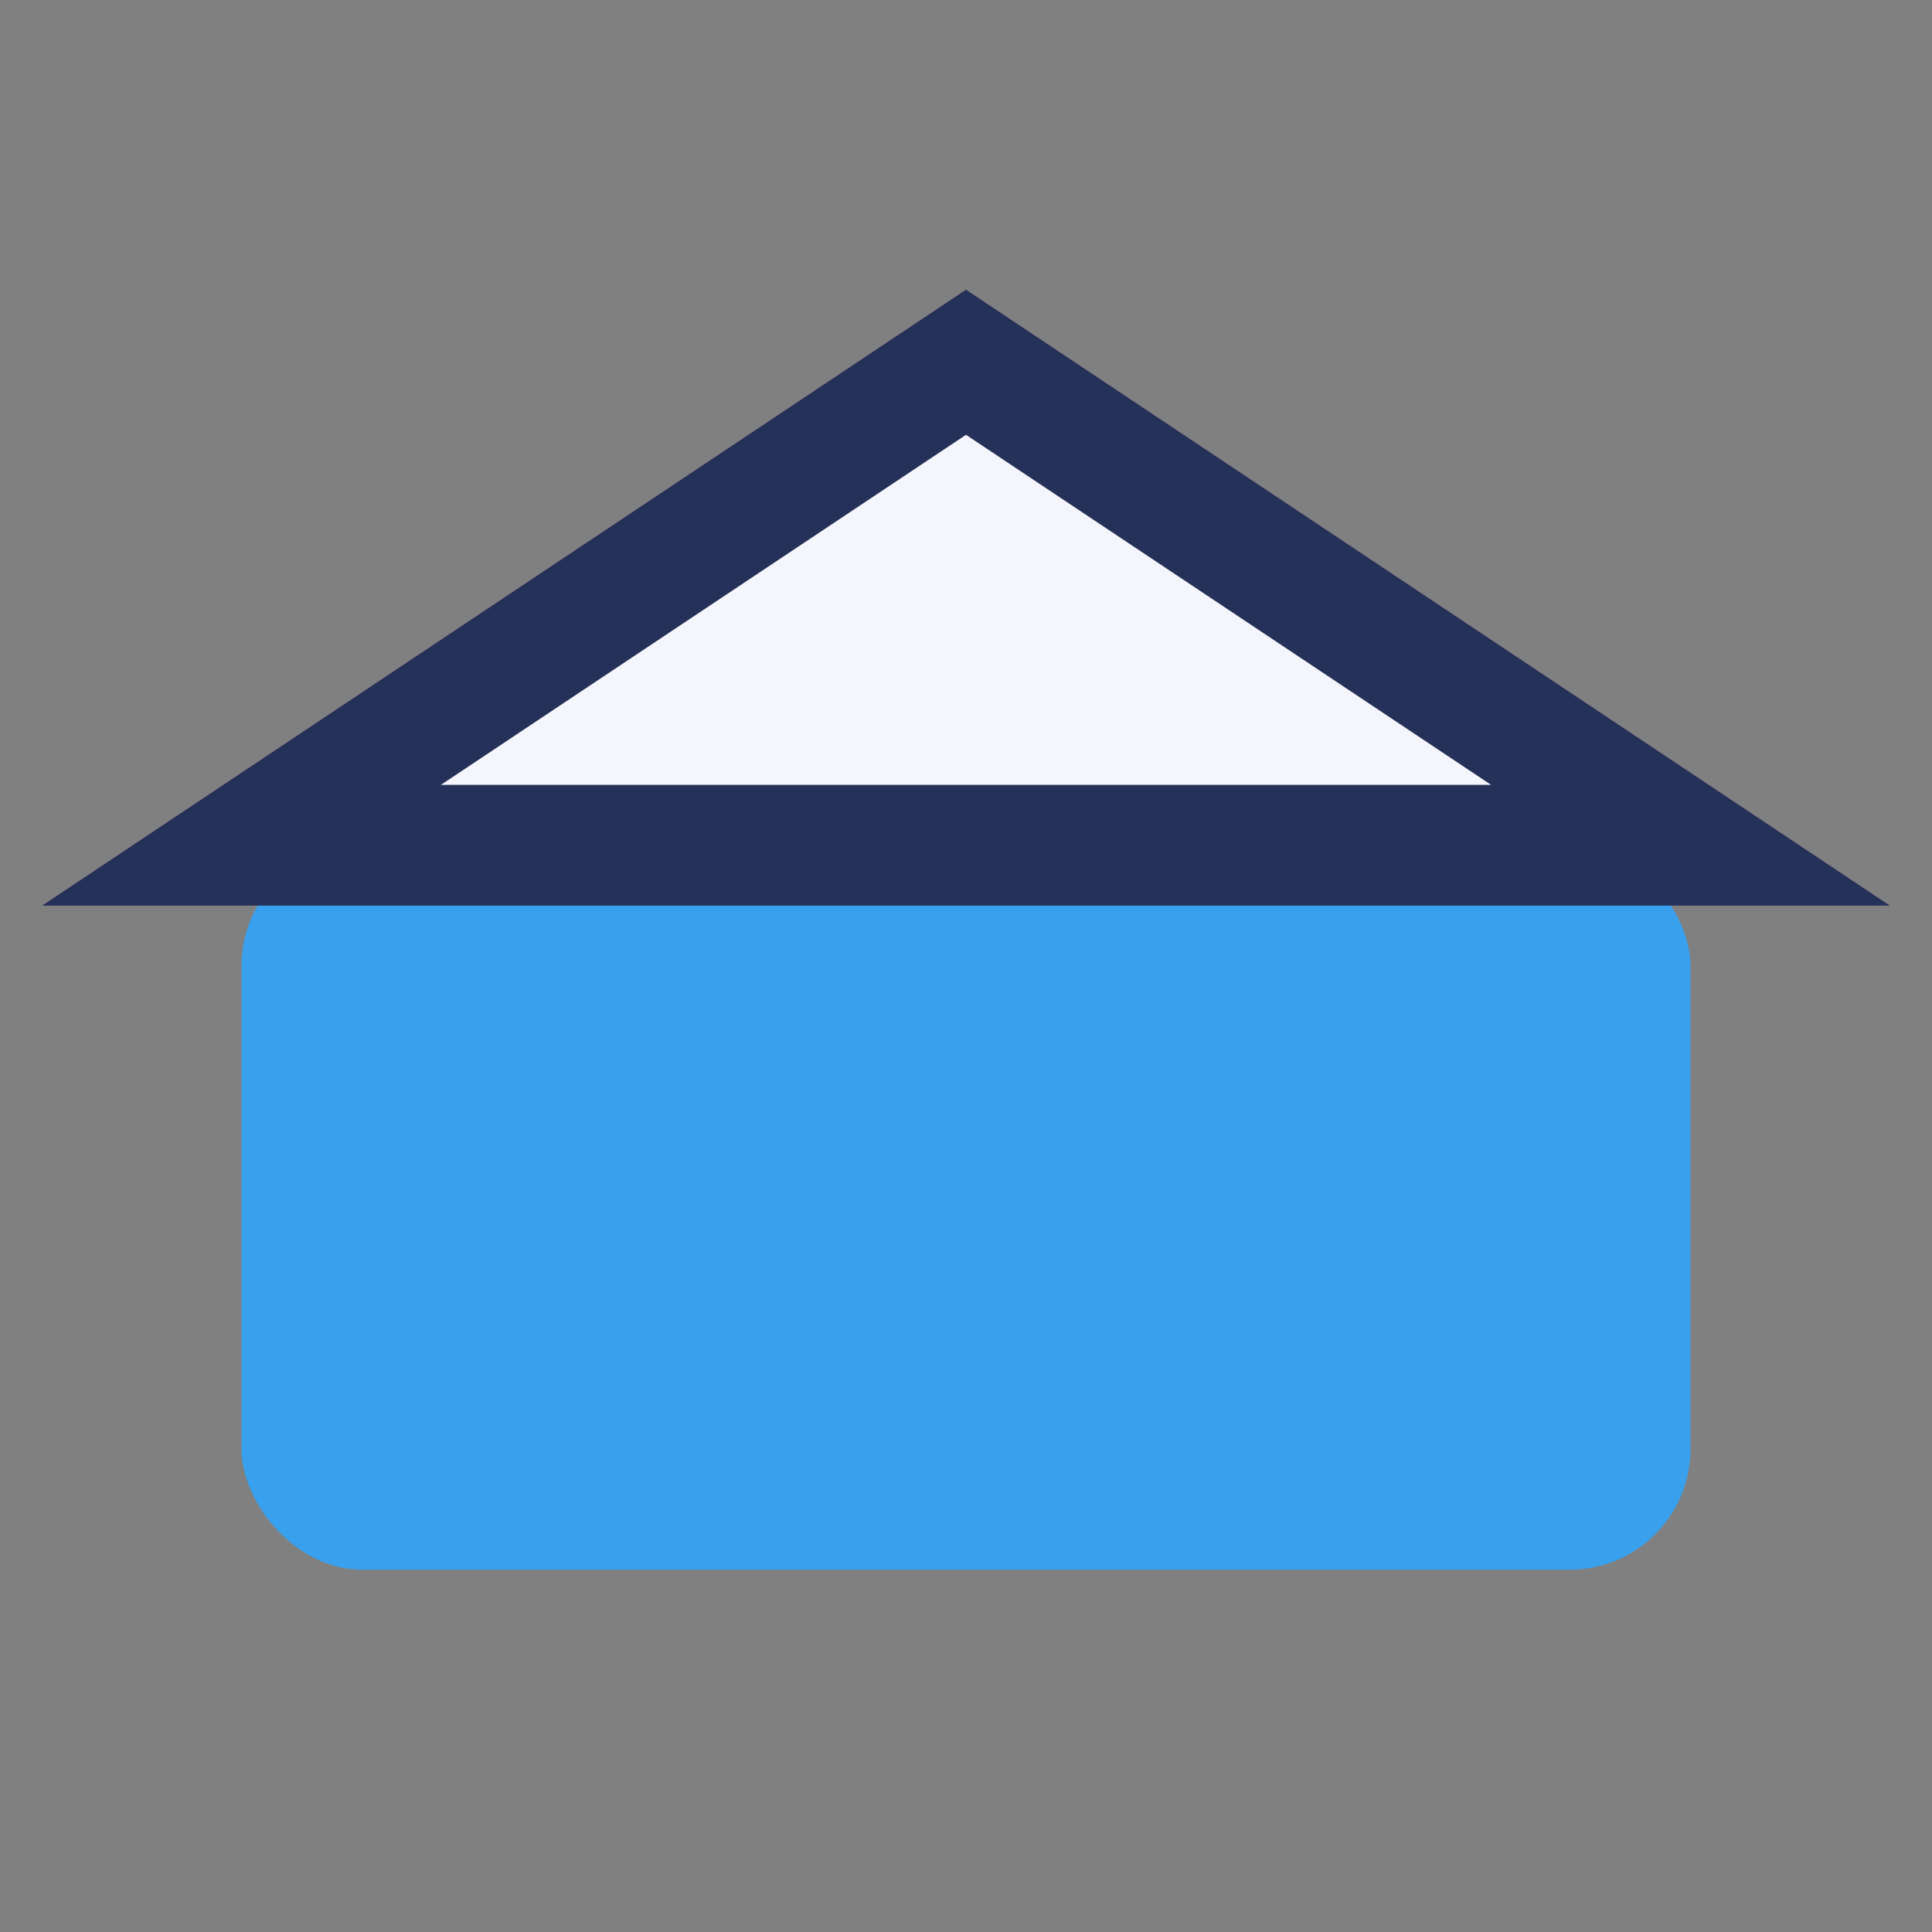 <?xml version="1.0" encoding="UTF-8"?>
<svg xmlns="http://www.w3.org/2000/svg" width="32" height="32" viewBox="0 0 32 32"><rect x="0" y="0" width="32" height="32" fill="#808080" stroke="none"/><rect x="4" y="14" width="24" height="12" rx="2" fill="#39A0ED"/><polygon points="16,6 28,14 4,14" fill="#F4F6FB" stroke="#263159" stroke-width="2"/></svg>